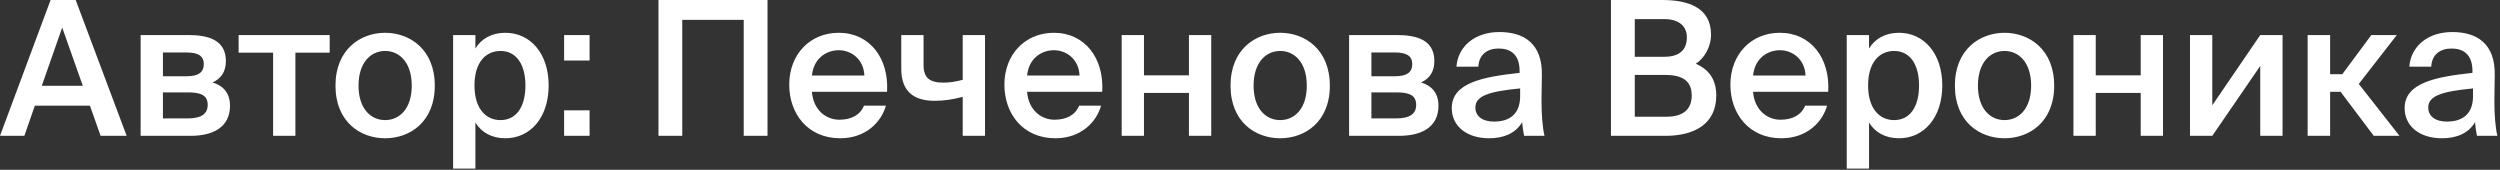 <?xml version="1.0" encoding="UTF-8"?> <svg xmlns="http://www.w3.org/2000/svg" width="427" height="29" viewBox="0 0 427 29" fill="none"><rect x="0" y="0" width="427" height="29" fill="#333333" stroke="none"/><path d="M-2.5332e-07 23.2L8.64 0H12.928L21.632 23.2H17.184L15.36 18.048H5.952L4.16 23.2H-2.5332e-07ZM10.624 4.704L7.136 14.656H14.144L10.624 4.704ZM24.02 5.984H32.116C35.7 5.984 38.58 6.88 38.58 10.432C38.58 12.192 37.812 13.408 36.308 14.08C38.004 14.592 39.284 15.776 39.284 18.048C39.284 21.728 36.404 23.2 32.532 23.2H24.02V5.984ZM27.828 13.024H31.828C33.716 13.024 34.804 12.48 34.804 10.944C34.804 9.44 33.684 8.96 31.796 8.96H27.828V13.024ZM27.828 15.776V20.224H32.084C34.356 20.224 35.476 19.456 35.476 17.92C35.476 16.288 34.356 15.776 32.052 15.776H27.828ZM56.31 8.992H50.454V23.2H46.646V8.992H40.758V5.984H56.31V8.992ZM61.237 14.624C61.237 18.592 63.349 20.512 65.781 20.512C68.213 20.512 70.326 18.592 70.326 14.624C70.326 10.656 68.213 8.704 65.781 8.704C63.349 8.704 61.237 10.656 61.237 14.624ZM65.781 5.6C69.974 5.6 74.261 8.416 74.261 14.624C74.261 20.864 69.974 23.616 65.781 23.616C61.59 23.616 57.301 20.864 57.301 14.624C57.301 8.416 61.59 5.6 65.781 5.6ZM81.039 14.592C81.039 18.56 82.991 20.512 85.487 20.512C88.175 20.512 89.743 18.272 89.743 14.592C89.743 10.976 88.175 8.704 85.487 8.704C82.991 8.704 81.039 10.624 81.039 14.592ZM77.391 5.984H81.199V8.288C82.223 6.592 84.015 5.6 86.319 5.6C90.543 5.6 93.711 9.088 93.711 14.592C93.711 20.128 90.543 23.616 86.319 23.616C84.015 23.616 82.223 22.624 81.199 20.928V28.8H77.391V5.984ZM100.701 10.336H96.349V5.984H100.701V10.336ZM100.701 23.2H96.349V18.848H100.701V23.2ZM131.091 23.2H127.027V3.392H116.531V23.2H112.467V0H131.091V23.2ZM151.506 15.68H138.674C138.93 18.88 141.169 20.448 143.345 20.448C145.362 20.448 146.898 19.68 147.569 18.048H151.314C150.545 20.8 147.922 23.616 143.505 23.616C137.97 23.616 134.801 19.424 134.801 14.464C134.801 9.28 138.353 5.6 143.25 5.6C148.53 5.6 151.858 9.92 151.506 15.68ZM143.25 8.576C141.457 8.576 139.025 9.664 138.674 12.896H147.634C147.538 10.208 145.49 8.576 143.25 8.576ZM168.24 23.2H164.432V16.544C162.608 17.024 161.168 17.216 159.6 17.216C155.984 17.216 153.936 15.52 153.936 11.776V5.984H157.744V11.104C157.744 13.28 158.768 14.112 161.104 14.112C162.096 14.112 163.12 13.984 164.432 13.632V5.984H168.24V23.2ZM188.256 15.68H175.424C175.68 18.88 177.919 20.448 180.095 20.448C182.112 20.448 183.648 19.68 184.319 18.048H188.064C187.295 20.8 184.672 23.616 180.255 23.616C174.72 23.616 171.551 19.424 171.551 14.464C171.551 9.28 175.103 5.6 180 5.6C185.28 5.6 188.608 9.92 188.256 15.68ZM180 8.576C178.207 8.576 175.775 9.664 175.424 12.896H184.384C184.288 10.208 182.24 8.576 180 8.576ZM206.878 23.2H203.07V15.872H195.39V23.2H191.582V5.984H195.39V12.864H203.07V5.984H206.878V23.2ZM214.113 14.624C214.113 18.592 216.225 20.512 218.656 20.512C221.089 20.512 223.201 18.592 223.201 14.624C223.201 10.656 221.089 8.704 218.656 8.704C216.225 8.704 214.113 10.656 214.113 14.624ZM218.656 5.6C222.849 5.6 227.137 8.416 227.137 14.624C227.137 20.864 222.849 23.616 218.656 23.616C214.464 23.616 210.176 20.864 210.176 14.624C210.176 8.416 214.464 5.6 218.656 5.6ZM230.426 5.984H238.522C242.106 5.984 244.986 6.88 244.986 10.432C244.986 12.192 244.218 13.408 242.714 14.08C244.41 14.592 245.69 15.776 245.69 18.048C245.69 21.728 242.81 23.2 238.938 23.2H230.426V5.984ZM234.234 13.024H238.234C240.122 13.024 241.21 12.48 241.21 10.944C241.21 9.44 240.09 8.96 238.202 8.96H234.234V13.024ZM234.234 15.776V20.224H238.49C240.762 20.224 241.882 19.456 241.882 17.92C241.882 16.288 240.762 15.776 238.458 15.776H234.234ZM259.641 16.416V15.104C254.201 15.616 251.993 16.416 251.993 18.368C251.993 19.872 253.241 20.768 255.161 20.768C257.977 20.768 259.641 19.36 259.641 16.416ZM254.329 23.616C250.585 23.616 247.961 21.6 247.961 18.464C247.961 14.144 253.273 13.12 259.545 12.448V12.128C259.545 9.184 257.881 8.288 255.961 8.288C254.041 8.288 252.601 9.312 252.505 11.392H248.761C249.017 7.904 251.929 5.472 256.089 5.472C260.217 5.472 263.449 7.36 263.353 12.864C263.353 13.696 263.289 15.744 263.289 17.312C263.289 19.488 263.449 21.76 263.801 23.2H260.313C260.185 22.464 260.089 22.048 259.993 20.864C258.873 22.752 256.889 23.616 254.329 23.616ZM275.154 23.2V0H283.891C288.115 0 292.243 1.152 292.243 5.92C292.243 8.096 291.027 10.016 289.651 10.88C291.571 11.744 293.139 13.248 293.139 16.32C293.139 21.312 289.203 23.2 284.467 23.2H275.154ZM279.219 12.8V19.936H284.627C287.539 19.936 288.947 18.624 288.947 16.32C288.947 13.92 287.507 12.8 284.403 12.8H279.219ZM279.219 3.264V9.696H284.274C286.675 9.696 288.115 8.672 288.115 6.368C288.115 4.32 286.579 3.264 284.274 3.264H279.219ZM312.256 15.68H299.424C299.68 18.88 301.919 20.448 304.095 20.448C306.112 20.448 307.648 19.68 308.319 18.048H312.064C311.295 20.8 308.672 23.616 304.255 23.616C298.72 23.616 295.551 19.424 295.551 14.464C295.551 9.28 299.103 5.6 304 5.6C309.28 5.6 312.608 9.92 312.256 15.68ZM304 8.576C302.207 8.576 299.775 9.664 299.424 12.896H308.384C308.288 10.208 306.24 8.576 304 8.576ZM319.07 14.592C319.07 18.56 321.022 20.512 323.518 20.512C326.206 20.512 327.774 18.272 327.774 14.592C327.774 10.976 326.206 8.704 323.518 8.704C321.022 8.704 319.07 10.624 319.07 14.592ZM315.422 5.984H319.23V8.288C320.254 6.592 322.046 5.6 324.35 5.6C328.574 5.6 331.742 9.088 331.742 14.592C331.742 20.128 328.574 23.616 324.35 23.616C322.046 23.616 320.254 22.624 319.23 20.928V28.8H315.422V5.984ZM337.831 14.624C337.831 18.592 339.943 20.512 342.375 20.512C344.807 20.512 346.919 18.592 346.919 14.624C346.919 10.656 344.807 8.704 342.375 8.704C339.943 8.704 337.831 10.656 337.831 14.624ZM342.375 5.6C346.567 5.6 350.855 8.416 350.855 14.624C350.855 20.864 346.567 23.616 342.375 23.616C338.183 23.616 333.895 20.864 333.895 14.624C333.895 8.416 338.183 5.6 342.375 5.6ZM369.441 23.2H365.633V15.872H357.953V23.2H354.145V5.984H357.953V12.864H365.633V5.984H369.441V23.2ZM389.859 5.984V23.2H386.051V11.264L377.859 23.2H374.051V5.984H377.859V17.984L386.051 5.984H389.859ZM405.441 23.2L399.777 15.68H397.985V23.2H394.145V5.984H397.985V12.672H400.065L405.025 5.984H409.377L402.881 14.336L409.825 23.2H405.441ZM422.391 16.416V15.104C416.951 15.616 414.743 16.416 414.743 18.368C414.743 19.872 415.991 20.768 417.911 20.768C420.727 20.768 422.391 19.36 422.391 16.416ZM417.079 23.616C413.335 23.616 410.711 21.6 410.711 18.464C410.711 14.144 416.023 13.12 422.295 12.448V12.128C422.295 9.184 420.631 8.288 418.711 8.288C416.791 8.288 415.351 9.312 415.255 11.392H411.511C411.767 7.904 414.679 5.472 418.839 5.472C422.967 5.472 426.199 7.36 426.103 12.864C426.103 13.696 426.039 15.744 426.039 17.312C426.039 19.488 426.199 21.76 426.551 23.2H423.063C422.935 22.464 422.839 22.048 422.743 20.864C421.623 22.752 419.639 23.616 417.079 23.616Z" fill="white"></path></svg> 